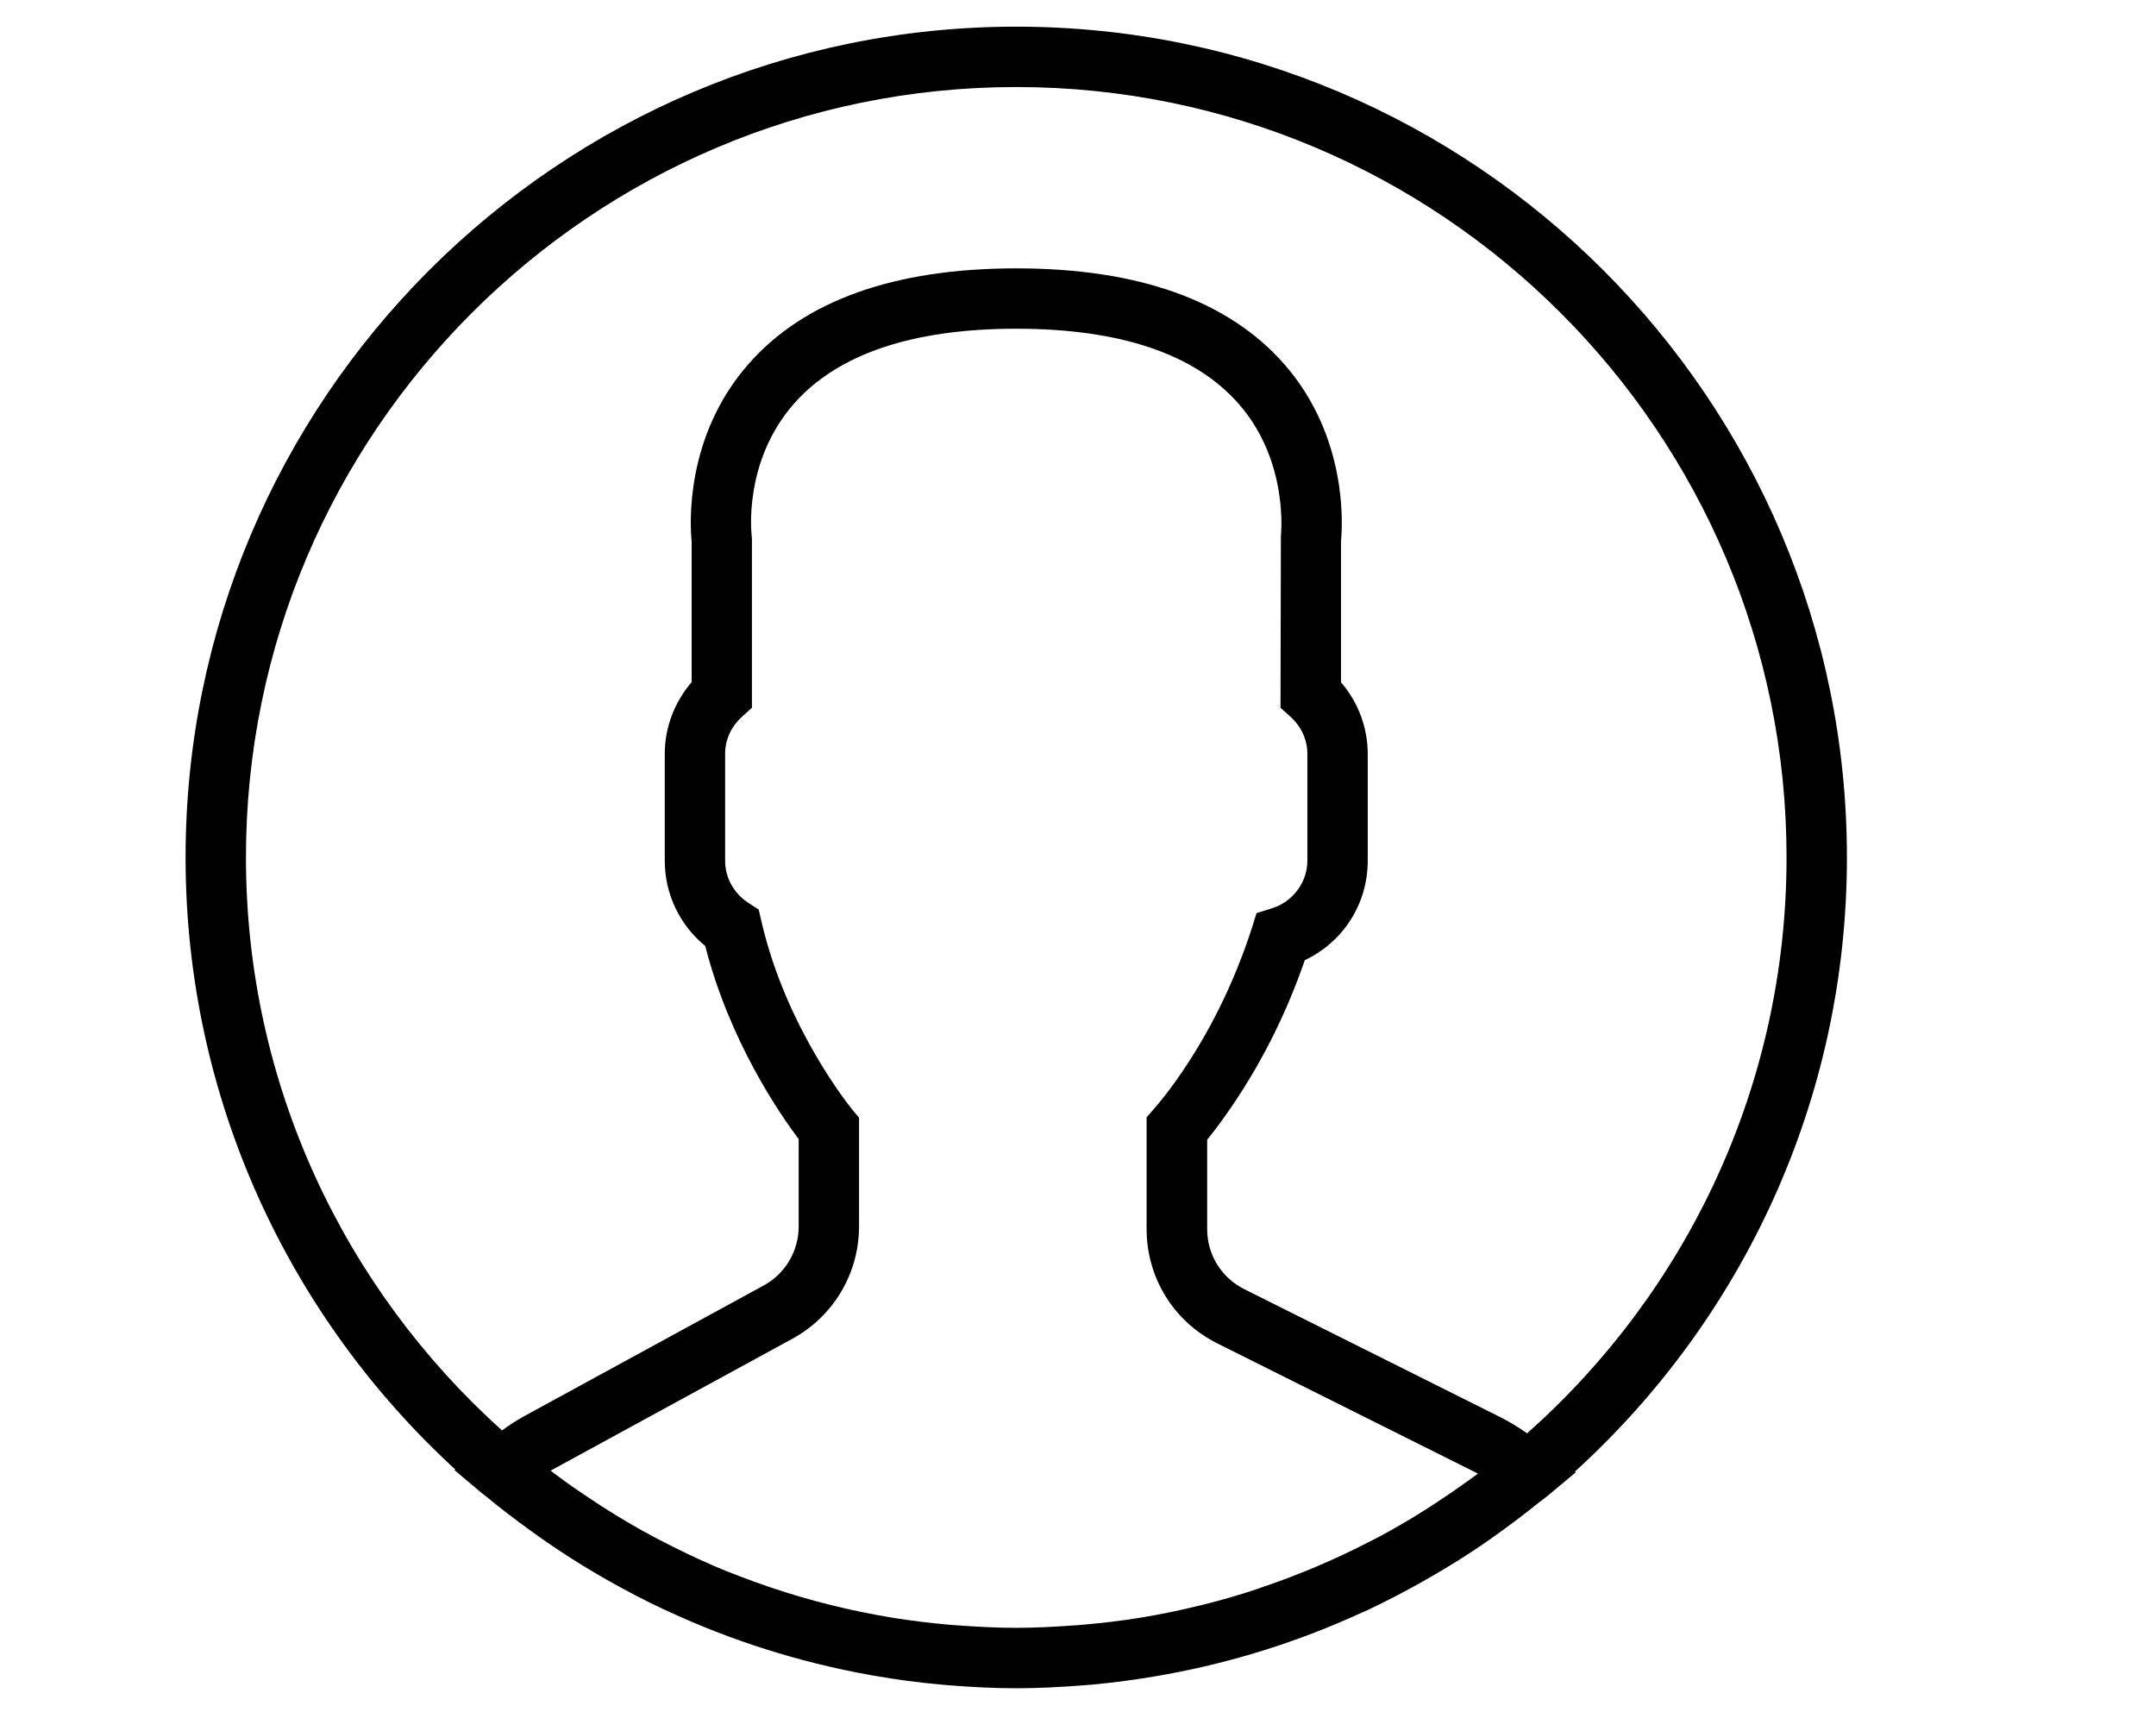 <?xml version="1.0" encoding="utf-8"?>
<!-- Generator: Adobe Illustrator 15.0.0, SVG Export Plug-In . SVG Version: 6.00 Build 0)  -->
<!DOCTYPE svg PUBLIC "-//W3C//DTD SVG 1.1//EN" "http://www.w3.org/Graphics/SVG/1.1/DTD/svg11.dtd">
<svg version="1.1" id="Layer_1" xmlns="http://www.w3.org/2000/svg" xmlns:xlink="http://www.w3.org/1999/xlink" x="0px" y="0px"
	 width="32.75px" height="26px" viewBox="0 0 32.75 26" enable-background="new 0 0 32.75 26" xml:space="preserve">
<g display="none">
	<g display="inline">
		<path d="M26.086,19.258c-0.123,0-0.245-0.045-0.342-0.137l-5.754-5.397c-0.201-0.188-0.211-0.505-0.021-0.706
			c0.189-0.203,0.504-0.212,0.707-0.022l5.754,5.398c0.201,0.188,0.211,0.505,0.021,0.706
			C26.353,19.205,26.221,19.258,26.086,19.258z"/>
		<path d="M6.879,19.258c-0.133,0-0.266-0.053-0.365-0.158c-0.189-0.201-0.179-0.518,0.022-0.706l5.756-5.398
			c0.202-0.188,0.519-0.18,0.707,0.022c0.189,0.201,0.179,0.518-0.022,0.706l-5.756,5.397C7.125,19.213,7.002,19.258,6.879,19.258z"
			/>
	</g>
	<path display="inline" d="M29.49,24.277H3.478c-1.378,0-2.5-1.121-2.5-2.5V4.73c0-1.379,1.122-2.5,2.5-2.5H29.49
		c1.377,0,2.5,1.121,2.5,2.5v17.047C31.99,23.156,30.867,24.277,29.49,24.277z M3.478,3.23c-0.827,0-1.5,0.673-1.5,1.5v17.047
		c0,0.826,0.673,1.5,1.5,1.5H29.49c0.826,0,1.5-0.674,1.5-1.5V4.73c0-0.827-0.674-1.5-1.5-1.5H3.478z"/>
	<path display="inline" d="M16.483,15.766c-0.665,0-1.33-0.221-1.836-0.662L1.808,3.903C1.6,3.722,1.578,3.406,1.759,3.197
		C1.941,2.989,2.257,2.97,2.465,3.149l12.84,11.2c0.639,0.558,1.719,0.558,2.357,0L30.485,3.167
		c0.207-0.181,0.522-0.161,0.706,0.048c0.182,0.209,0.16,0.524-0.048,0.706L18.319,15.103
		C17.813,15.545,17.148,15.766,16.483,15.766z"/>
</g>
<g display="none">
	<g display="inline">
		<path d="M23.768,25.366H8.981c-1.113,0-2.019-0.905-2.019-2.019V10.672c0-1.113,0.906-2.019,2.019-2.019h14.787
			c1.113,0,2.02,0.905,2.02,2.019v12.676C25.787,24.461,24.881,25.366,23.768,25.366z M8.981,9.417
			c-0.692,0-1.255,0.563-1.255,1.255v12.676c0,0.691,0.563,1.256,1.255,1.256h14.787c0.692,0,1.256-0.564,1.256-1.256V10.672
			c0-0.692-0.563-1.255-1.256-1.255H8.981z"/>
	</g>
	<g display="inline">
		<path d="M22.086,9.239c-0.211,0-0.382-0.171-0.382-0.381V6.656c0-2.831-2.304-5.135-5.134-5.135c-2.832,0-5.135,2.304-5.135,5.135
			v2.201c0,0.21-0.171,0.381-0.381,0.381c-0.211,0-0.382-0.171-0.382-0.381V6.656c0-3.252,2.646-5.898,5.898-5.898
			c3.252,0,5.896,2.646,5.896,5.898v2.201C22.467,9.068,22.297,9.239,22.086,9.239z"/>
	</g>
</g>
<g display="none">
	<g display="inline">
		<path d="M21.706,23.668H10.133c-0.227,0-0.413,0.188-0.413,0.423v0.846c0,0.23,0.186,0.421,0.413,0.421
			c0.229,0,0.414-0.19,0.414-0.421v-0.424h11.159c0.229,0,0.413-0.19,0.413-0.422C22.119,23.856,21.935,23.668,21.706,23.668z"/>
		<path d="M13.026,10.566c0,0.233,0.186,0.422,0.414,0.422h1.653c0.229,0,0.413-0.189,0.413-0.422V8.03
			c0-0.233-0.185-0.422-0.413-0.422H13.44c-0.228,0-0.413,0.189-0.413,0.422L13.026,10.566L13.026,10.566z M13.853,8.453h0.827
			v1.689h-0.827V8.453z"/>
		<path d="M9.307,5.072h-4.96c-0.228,0-0.414,0.189-0.414,0.422v8.453c0,0.234,0.186,0.422,0.414,0.422
			c0.228,0,0.413-0.188,0.413-0.422v-8.03h4.547c0.229,0,0.413-0.189,0.413-0.423C9.72,5.261,9.535,5.072,9.307,5.072z"/>
		<path d="M23.773,20.709c0,0.233,0.185,0.424,0.414,0.424h1.652c0.229,0,0.413-0.19,0.413-0.424v-2.537
			c0-0.23-0.185-0.421-0.413-0.421h-1.652c-0.229,0-0.414,0.19-0.414,0.421V20.709z M24.601,18.596h0.826v1.692h-0.826V18.596z"/>
		<path d="M6,15.216c-2.043,0-2.067,5.437-2.067,5.493c0,1.02,0.711,1.873,1.654,2.071v2.156c0,0.23,0.185,0.421,0.413,0.421
			c0.228,0,0.413-0.19,0.413-0.421V22.78c0.942-0.198,1.653-1.052,1.653-2.071C8.066,20.652,8.043,15.216,6,15.216z M6,21.978
			c-0.684,0-1.24-0.569-1.24-1.269c0-2.105,0.554-4.65,1.24-4.65c0.688,0,1.24,2.545,1.24,4.65C7.24,21.408,6.683,21.978,6,21.978z"
			/>
		<path d="M8.48,12.679H6.827c-0.228,0-0.414,0.19-0.414,0.423v0.845c0,0.234,0.186,0.422,0.414,0.422s0.414-0.188,0.414-0.422
			v-0.422h0.826v2.113c0,0.232,0.186,0.421,0.413,0.421c0.229,0,0.414-0.188,0.414-0.421v-2.536
			C8.894,12.869,8.708,12.679,8.48,12.679z"/>
		<path d="M24.188,10.988h1.652c0.229,0,0.413-0.189,0.413-0.422V8.03c0-0.233-0.185-0.422-0.413-0.422h-1.652
			c-0.229,0-0.414,0.189-0.414,0.422v2.536C23.773,10.799,23.958,10.988,24.188,10.988z M24.601,8.453h0.826v1.689h-0.826V8.453z"/>
		<path d="M8.48,7.607H6.827c-0.228,0-0.414,0.189-0.414,0.422v2.536c0,0.233,0.186,0.422,0.414,0.422h1.653
			c0.229,0,0.414-0.189,0.414-0.422V8.03C8.894,7.797,8.708,7.607,8.48,7.607z M8.066,10.143H7.24V8.453h0.826V10.143L8.066,10.143z
			"/>
		<path d="M17.16,10.566c0,0.233,0.186,0.422,0.414,0.422h1.652c0.229,0,0.414-0.189,0.414-0.422V8.03
			c0-0.233-0.185-0.422-0.414-0.422h-1.652c-0.228,0-0.414,0.189-0.414,0.422V10.566L17.16,10.566z M17.986,8.453h0.826v1.689
			h-0.826V8.453L17.986,8.453z"/>
		<path d="M28.32,5.072h-4.962c-0.227,0-0.411,0.189-0.411,0.422c0,0.234,0.185,0.423,0.411,0.423h4.549v16.982
			c-0.13-0.046-0.269-0.079-0.414-0.079c-0.071,0-0.143,0.009-0.212,0.021c-0.285-0.524-0.828-0.863-1.441-0.863
			c-0.612,0-1.155,0.339-1.44,0.863c-0.069-0.012-0.141-0.021-0.212-0.021c-0.685,0-1.24,0.569-1.24,1.271
			c0,0.699,0.556,1.267,1.24,1.267h3.306c0.685,0,1.24-0.567,1.24-1.267V5.494C28.733,5.261,28.547,5.072,28.32,5.072z
			 M27.493,24.513h-3.306c-0.229,0-0.414-0.19-0.414-0.422c0-0.232,0.185-0.423,0.414-0.423c0.079,0,0.153,0.021,0.224,0.068
			c0.112,0.075,0.254,0.087,0.379,0.037c0.125-0.053,0.217-0.162,0.246-0.296c0.088-0.386,0.418-0.657,0.804-0.657
			c0.387,0,0.715,0.271,0.803,0.657c0.029,0.134,0.123,0.243,0.248,0.296c0.123,0.05,0.265,0.038,0.377-0.037
			c0.271-0.176,0.64,0.041,0.64,0.354C27.907,24.322,27.721,24.513,27.493,24.513z"/>
		<path d="M17.573,5.917h1.652c0.229,0,0.414-0.189,0.414-0.423V2.958c0-0.233-0.185-0.422-0.414-0.422h-1.652
			c-0.228,0-0.414,0.189-0.414,0.422v2.536C17.16,5.728,17.346,5.917,17.573,5.917z M17.986,3.381h0.826v1.691h-0.826V3.381
			L17.986,3.381z"/>
		<path d="M17.16,15.638c0,0.232,0.186,0.421,0.414,0.421h1.652c0.229,0,0.414-0.188,0.414-0.421v-2.536
			c0-0.233-0.185-0.423-0.414-0.423h-1.652c-0.228,0-0.414,0.19-0.414,0.423V15.638L17.16,15.638z M17.986,13.524h0.826v1.691
			h-0.826V13.524L17.986,13.524z"/>
		<path d="M13.44,5.917h1.653c0.229,0,0.413-0.189,0.413-0.423V2.958c0-0.233-0.185-0.422-0.413-0.422H13.44
			c-0.228,0-0.413,0.189-0.413,0.422v2.536C13.026,5.728,13.212,5.917,13.44,5.917z M13.853,3.381h0.827v1.691h-0.827V3.381z"/>
		<path d="M16.04,20.409c-0.075,0.079-0.12,0.19-0.12,0.3s0.045,0.219,0.12,0.3c0.078,0.075,0.186,0.124,0.294,0.124
			s0.214-0.049,0.293-0.124c0.073-0.081,0.12-0.19,0.12-0.3s-0.046-0.219-0.12-0.3C16.47,20.253,16.197,20.253,16.04,20.409z"/>
		<path d="M13.026,15.638c0,0.232,0.186,0.421,0.414,0.421h1.653c0.229,0,0.413-0.188,0.413-0.421v-2.536
			c0-0.233-0.185-0.423-0.413-0.423H13.44c-0.228,0-0.413,0.19-0.413,0.423L13.026,15.638L13.026,15.638z M13.853,13.524h0.827
			v1.691h-0.827V13.524z"/>
		<path d="M12.2,18.172c0,0.235,0.185,0.424,0.413,0.424h1.24v3.804c0,0.234,0.186,0.421,0.414,0.421
			c0.228,0,0.413-0.187,0.413-0.421v-3.804h3.307v3.804c0,0.234,0.186,0.421,0.413,0.421c0.229,0,0.413-0.187,0.413-0.421v-3.804
			h1.24c0.229,0,0.414-0.188,0.414-0.424c0-0.23-0.186-0.421-0.414-0.421h-7.439C12.385,17.751,12.2,17.941,12.2,18.172z"/>
		<path d="M23.773,15.638c0,0.232,0.185,0.421,0.414,0.421h1.652c0.229,0,0.413-0.188,0.413-0.421v-2.536
			c0-0.233-0.185-0.423-0.413-0.423h-1.652c-0.229,0-0.414,0.19-0.414,0.423V15.638z M24.601,13.524h0.826v1.691h-0.826V13.524z"/>
		<path d="M21.706,0H10.96c-0.229,0-0.413,0.189-0.413,0.422v21.977c0,0.234,0.185,0.421,0.413,0.421
			c0.228,0,0.413-0.187,0.413-0.421V0.845h9.92v21.555c0,0.234,0.186,0.421,0.413,0.421c0.229,0,0.413-0.187,0.413-0.421V0.422
			C22.119,0.189,21.935,0,21.706,0z"/>
	</g>
</g>
<path d="M28.055,13.023c0-6.958-5.66-12.618-12.618-12.618c-6.957,0-12.618,5.661-12.618,12.618c0,3.675,1.58,6.987,4.096,9.296
	l-0.012,0.01l0.41,0.345c0.026,0.023,0.056,0.041,0.082,0.064c0.217,0.18,0.443,0.351,0.672,0.516
	c0.075,0.054,0.149,0.108,0.225,0.16c0.245,0.169,0.496,0.33,0.753,0.481c0.056,0.033,0.112,0.064,0.169,0.098
	c0.281,0.159,0.568,0.311,0.863,0.449c0.021,0.01,0.044,0.019,0.065,0.029c0.958,0.445,1.981,0.772,3.051,0.966
	c0.028,0.004,0.056,0.011,0.084,0.015c0.332,0.058,0.668,0.104,1.008,0.134c0.042,0.005,0.083,0.006,0.124,0.011
	c0.339,0.027,0.681,0.046,1.028,0.046c0.344,0,0.683-0.019,1.02-0.045c0.043-0.004,0.085-0.007,0.128-0.01
	c0.337-0.031,0.671-0.076,1-0.133c0.029-0.004,0.058-0.009,0.085-0.015c1.054-0.188,2.063-0.509,3.009-0.943
	c0.035-0.017,0.071-0.03,0.106-0.047c0.282-0.134,0.559-0.277,0.83-0.431c0.067-0.038,0.134-0.076,0.202-0.116
	c0.247-0.145,0.489-0.296,0.725-0.459c0.085-0.058,0.168-0.118,0.253-0.179c0.2-0.145,0.399-0.295,0.59-0.451
	c0.044-0.034,0.089-0.064,0.131-0.1l0.42-0.351l-0.013-0.011C26.46,20.045,28.055,16.718,28.055,13.023z M3.736,13.023
	c0-6.452,5.249-11.701,11.701-11.701c6.452,0,11.701,5.249,11.701,11.701c0,3.477-1.525,6.603-3.94,8.747
	c-0.136-0.093-0.271-0.176-0.41-0.246l-3.885-1.942c-0.35-0.175-0.566-0.524-0.566-0.915v-1.356
	c0.091-0.111,0.185-0.236,0.283-0.375c0.503-0.71,0.906-1.5,1.2-2.352c0.582-0.275,0.956-0.854,0.956-1.508v-1.626
	c0-0.398-0.145-0.784-0.406-1.087V8.221c0.023-0.238,0.108-1.583-0.863-2.691c-0.847-0.965-2.215-1.454-4.069-1.454
	c-1.854,0-3.223,0.489-4.068,1.453c-0.973,1.109-0.888,2.453-0.864,2.691v2.141c-0.261,0.304-0.408,0.689-0.408,1.087v1.626
	c0,0.506,0.227,0.977,0.615,1.295c0.372,1.455,1.137,2.558,1.419,2.932v1.327c0,0.375-0.204,0.72-0.533,0.898L7.97,21.506
	c-0.116,0.064-0.23,0.137-0.345,0.22C5.239,19.582,3.736,16.476,3.736,13.023z M22.301,22.491c-0.16,0.116-0.324,0.229-0.49,0.337
	c-0.076,0.05-0.15,0.098-0.229,0.147c-0.216,0.134-0.436,0.262-0.66,0.381c-0.051,0.025-0.101,0.05-0.15,0.076
	c-0.517,0.266-1.052,0.491-1.601,0.677c-0.019,0.006-0.038,0.015-0.058,0.021c-0.287,0.096-0.579,0.181-0.874,0.253
	c-0.002,0-0.002,0-0.003,0c-0.298,0.074-0.599,0.136-0.9,0.186c-0.009,0.001-0.018,0.003-0.026,0.004
	c-0.285,0.047-0.572,0.079-0.86,0.105c-0.051,0.005-0.102,0.008-0.153,0.011c-0.285,0.021-0.571,0.036-0.859,0.036
	c-0.291,0-0.582-0.015-0.87-0.036c-0.049-0.004-0.1-0.007-0.149-0.011c-0.291-0.026-0.581-0.061-0.868-0.107
	c-0.013-0.002-0.025-0.005-0.039-0.007c-0.606-0.102-1.203-0.25-1.785-0.446c-0.018-0.006-0.037-0.012-0.054-0.018
	c-0.289-0.099-0.574-0.207-0.854-0.326c-0.002-0.003-0.004-0.004-0.006-0.004c-0.265-0.114-0.525-0.241-0.782-0.374
	c-0.034-0.018-0.068-0.034-0.101-0.053c-0.235-0.124-0.464-0.259-0.69-0.401c-0.067-0.042-0.134-0.084-0.2-0.129
	c-0.208-0.136-0.414-0.277-0.614-0.428c-0.021-0.016-0.04-0.033-0.061-0.047c0.015-0.009,0.029-0.017,0.044-0.025l3.628-1.979
	c0.625-0.341,1.012-0.994,1.012-1.705l0-1.652l-0.105-0.127c-0.01-0.012-1.001-1.219-1.377-2.853l-0.042-0.181l-0.156-0.102
	c-0.221-0.143-0.354-0.382-0.354-0.639v-1.626c0-0.214,0.09-0.412,0.256-0.562l0.151-0.137V8.194l-0.004-0.06
	c-0.001-0.011-0.136-1.114,0.641-2.001c0.663-0.755,1.801-1.14,3.378-1.14c1.573,0,2.706,0.381,3.371,1.132
	c0.776,0.877,0.649,2.001,0.649,2.01l-0.006,2.616l0.152,0.136c0.164,0.149,0.256,0.348,0.256,0.562v1.626
	c0,0.328-0.223,0.625-0.543,0.723l-0.229,0.071l-0.071,0.227c-0.272,0.841-0.657,1.618-1.146,2.31
	c-0.121,0.169-0.237,0.319-0.34,0.435l-0.113,0.131v1.696c0,0.74,0.412,1.406,1.073,1.736l3.886,1.941
	c0.024,0.013,0.049,0.025,0.073,0.038C22.4,22.421,22.351,22.455,22.301,22.491z"/>
</svg>
